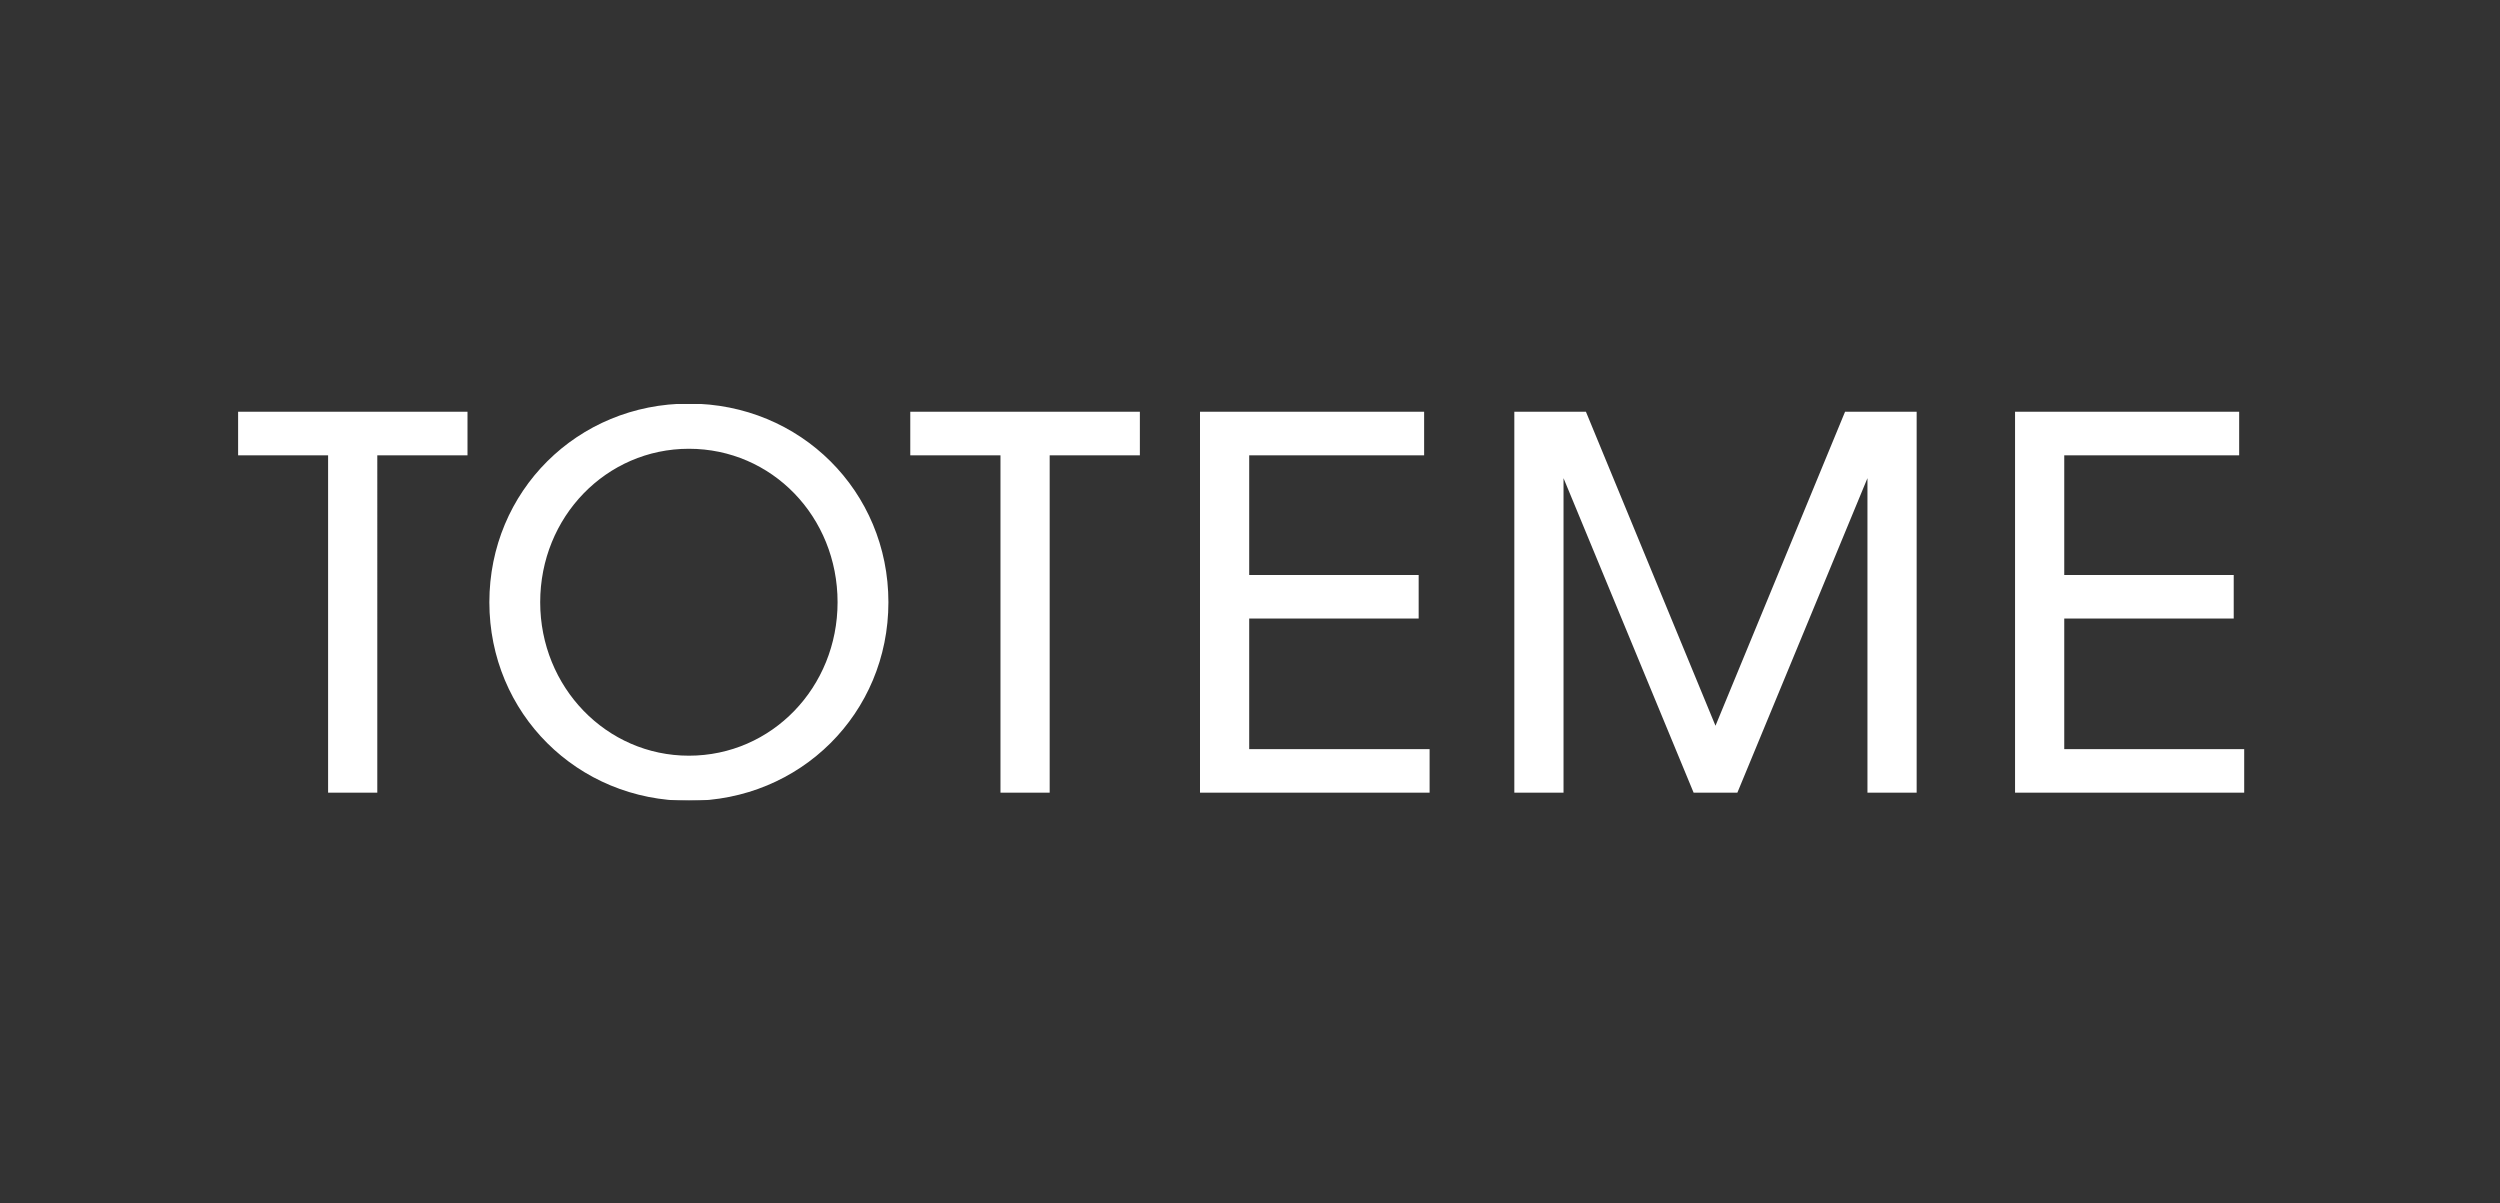 <svg xmlns="http://www.w3.org/2000/svg" width="1839" height="885" fill="none" viewBox="0 0 1839 885">
  <rect x="0" y="0" width="1839" height="885" fill="#333333" stroke="none"/>
  <g clip-path="url(#a)">
    <mask id="b" width="1477" height="294" x="175" y="296" maskUnits="userSpaceOnUse" style="mask-type:luminance">
      <path fill="#fff" d="M1651.17 296.89H175v292.22h1476.17V296.89Z"/>
    </mask>
    <g mask="url(#b)">
      <mask id="c" width="1477" height="294" x="175" y="296" maskUnits="userSpaceOnUse" style="mask-type:luminance">
        <path fill="#fff" d="M1651.17 296.89H175v292.22h1476.17V296.89Z"/>
      </mask>
      <g mask="url(#c)">
        <path fill="#fff" d="M1482.27 583.105h168.9v-32.023h-132.71v-96.073h124.66v-32.024h-124.66v-88.066h128.67v-32.024h-164.86v280.21Zm-236.44 0H1278l95.7-231.374v231.374h36.19v-280.21h-52.67l-95.31 230.974-95.3-230.974h-52.67v280.21h36.19V351.731l95.7 231.374Zm-363.109 0h168.889v-32.023H918.912v-96.073h124.658v-32.024H918.912v-88.066h128.678v-32.024H882.721v280.21Zm-146.771 0h36.189V334.919h66.349v-32.024H669.6v32.024h66.35v248.186ZM397.369 443c0-62.847 48.656-112.885 109.375-112.885 61.121 0 109.375 50.038 109.375 112.885 0 62.447-48.254 112.885-109.375 112.885-60.719 0-109.375-50.438-109.375-112.885Zm109.375 146.11c82.032 0 146.772-64.449 146.772-146.11 0-81.661-64.74-146.11-146.772-146.11S359.972 361.339 359.972 443c0 81.661 64.74 146.11 146.772 146.11Zm-265.395-6.005h36.19V334.919h66.35v-32.024H175v32.024h66.349v248.186Z"/>
      </g>
    </g>
  </g>
  <defs>
    <clipPath id="a">
      <path fill="#fff" d="M175 296.89h1490v292.22H175z"/>
    </clipPath>
  </defs>
</svg>
